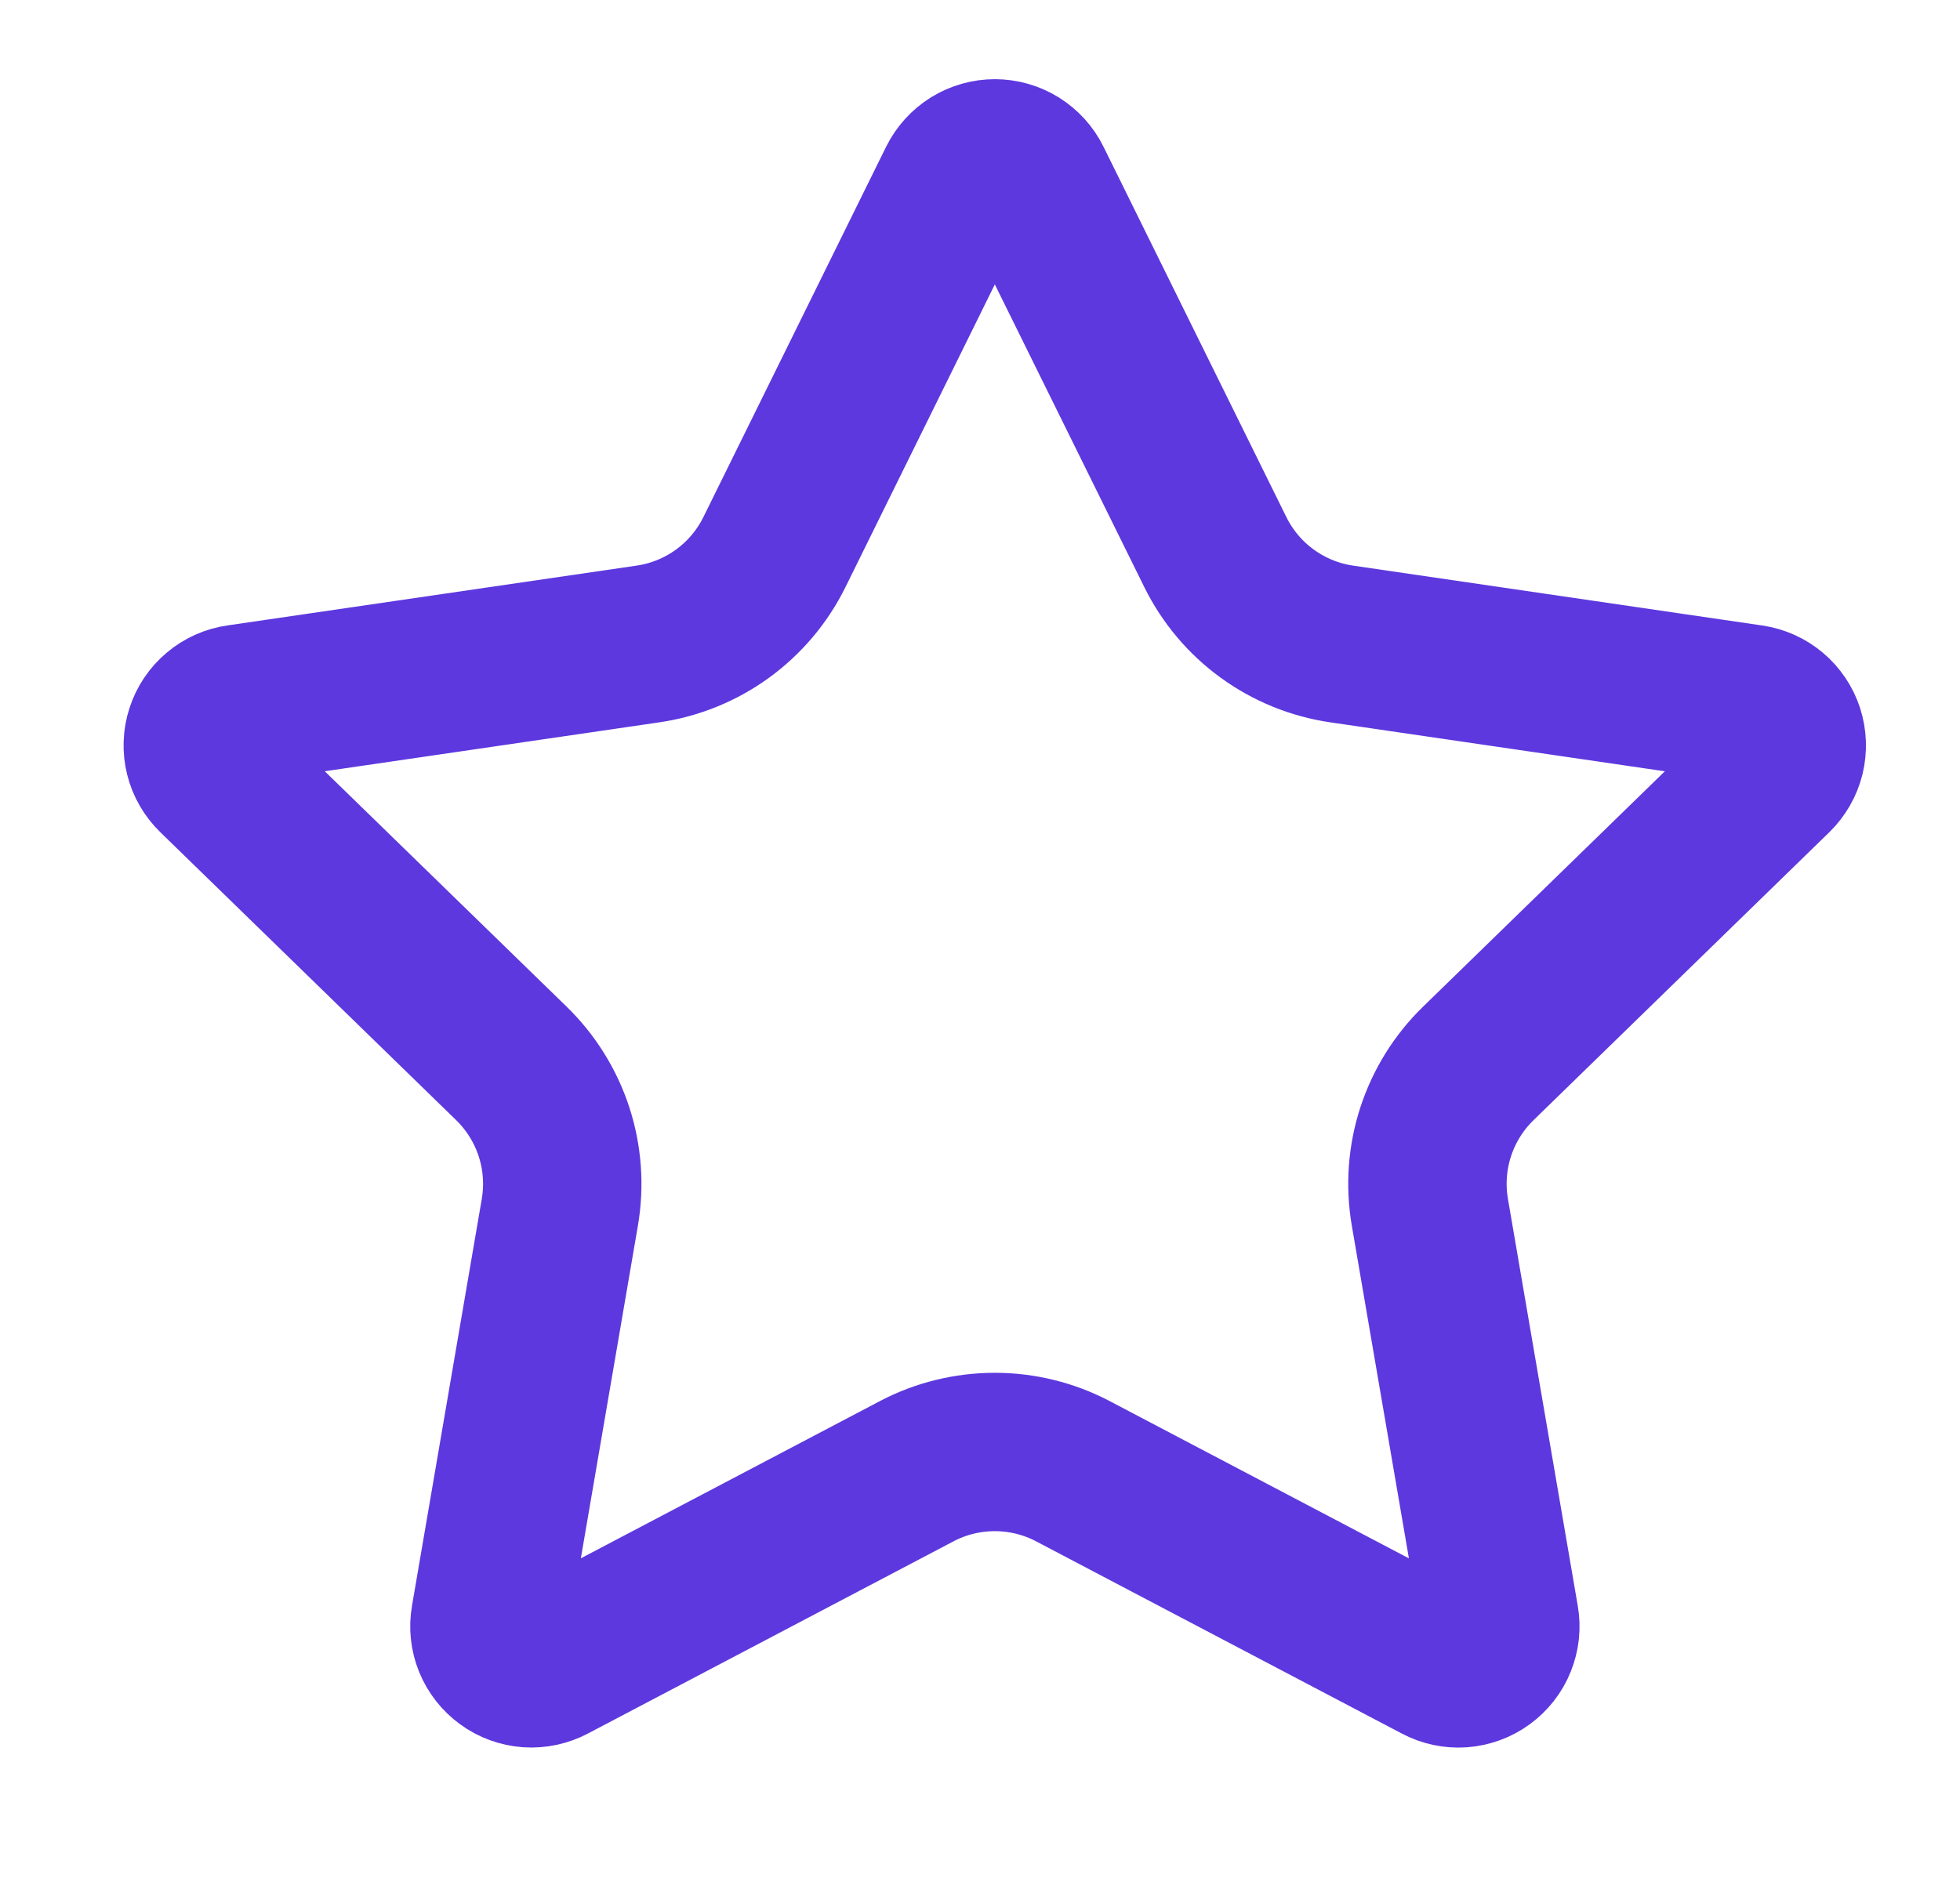 <svg width="33" height="32" viewBox="0 0 33 32" fill="none" xmlns="http://www.w3.org/2000/svg">
<path d="M16.116 3.06C16.175 2.942 16.265 2.843 16.377 2.773C16.489 2.704 16.618 2.667 16.75 2.667C16.881 2.667 17.011 2.704 17.122 2.773C17.234 2.843 17.325 2.942 17.383 3.06L20.463 9.299C20.666 9.709 20.965 10.065 21.336 10.334C21.706 10.603 22.137 10.779 22.59 10.845L29.478 11.853C29.608 11.872 29.731 11.927 29.832 12.012C29.933 12.097 30.008 12.209 30.049 12.334C30.089 12.46 30.094 12.594 30.063 12.722C30.031 12.85 29.964 12.966 29.87 13.059L24.889 17.909C24.56 18.229 24.314 18.625 24.172 19.061C24.03 19.497 23.997 19.961 24.074 20.413L25.25 27.267C25.273 27.397 25.259 27.531 25.209 27.654C25.16 27.777 25.076 27.883 24.969 27.961C24.862 28.039 24.735 28.085 24.603 28.095C24.471 28.104 24.339 28.076 24.222 28.013L18.064 24.776C17.659 24.563 17.207 24.452 16.749 24.452C16.291 24.452 15.839 24.563 15.434 24.776L9.278 28.013C9.161 28.075 9.029 28.103 8.897 28.094C8.765 28.084 8.638 28.038 8.532 27.96C8.425 27.882 8.342 27.776 8.292 27.654C8.242 27.531 8.228 27.397 8.251 27.267L9.426 20.415C9.503 19.962 9.47 19.498 9.328 19.061C9.186 18.625 8.94 18.23 8.611 17.909L3.63 13.06C3.535 12.968 3.467 12.851 3.435 12.723C3.403 12.594 3.408 12.459 3.449 12.334C3.489 12.208 3.565 12.096 3.666 12.011C3.768 11.925 3.891 11.87 4.022 11.852L10.909 10.845C11.362 10.779 11.793 10.604 12.164 10.335C12.535 10.065 12.835 9.71 13.038 9.299L16.116 3.06Z" stroke="#5D38DE" stroke-width="2.667" stroke-linecap="round" stroke-linejoin="round"/>
</svg>
